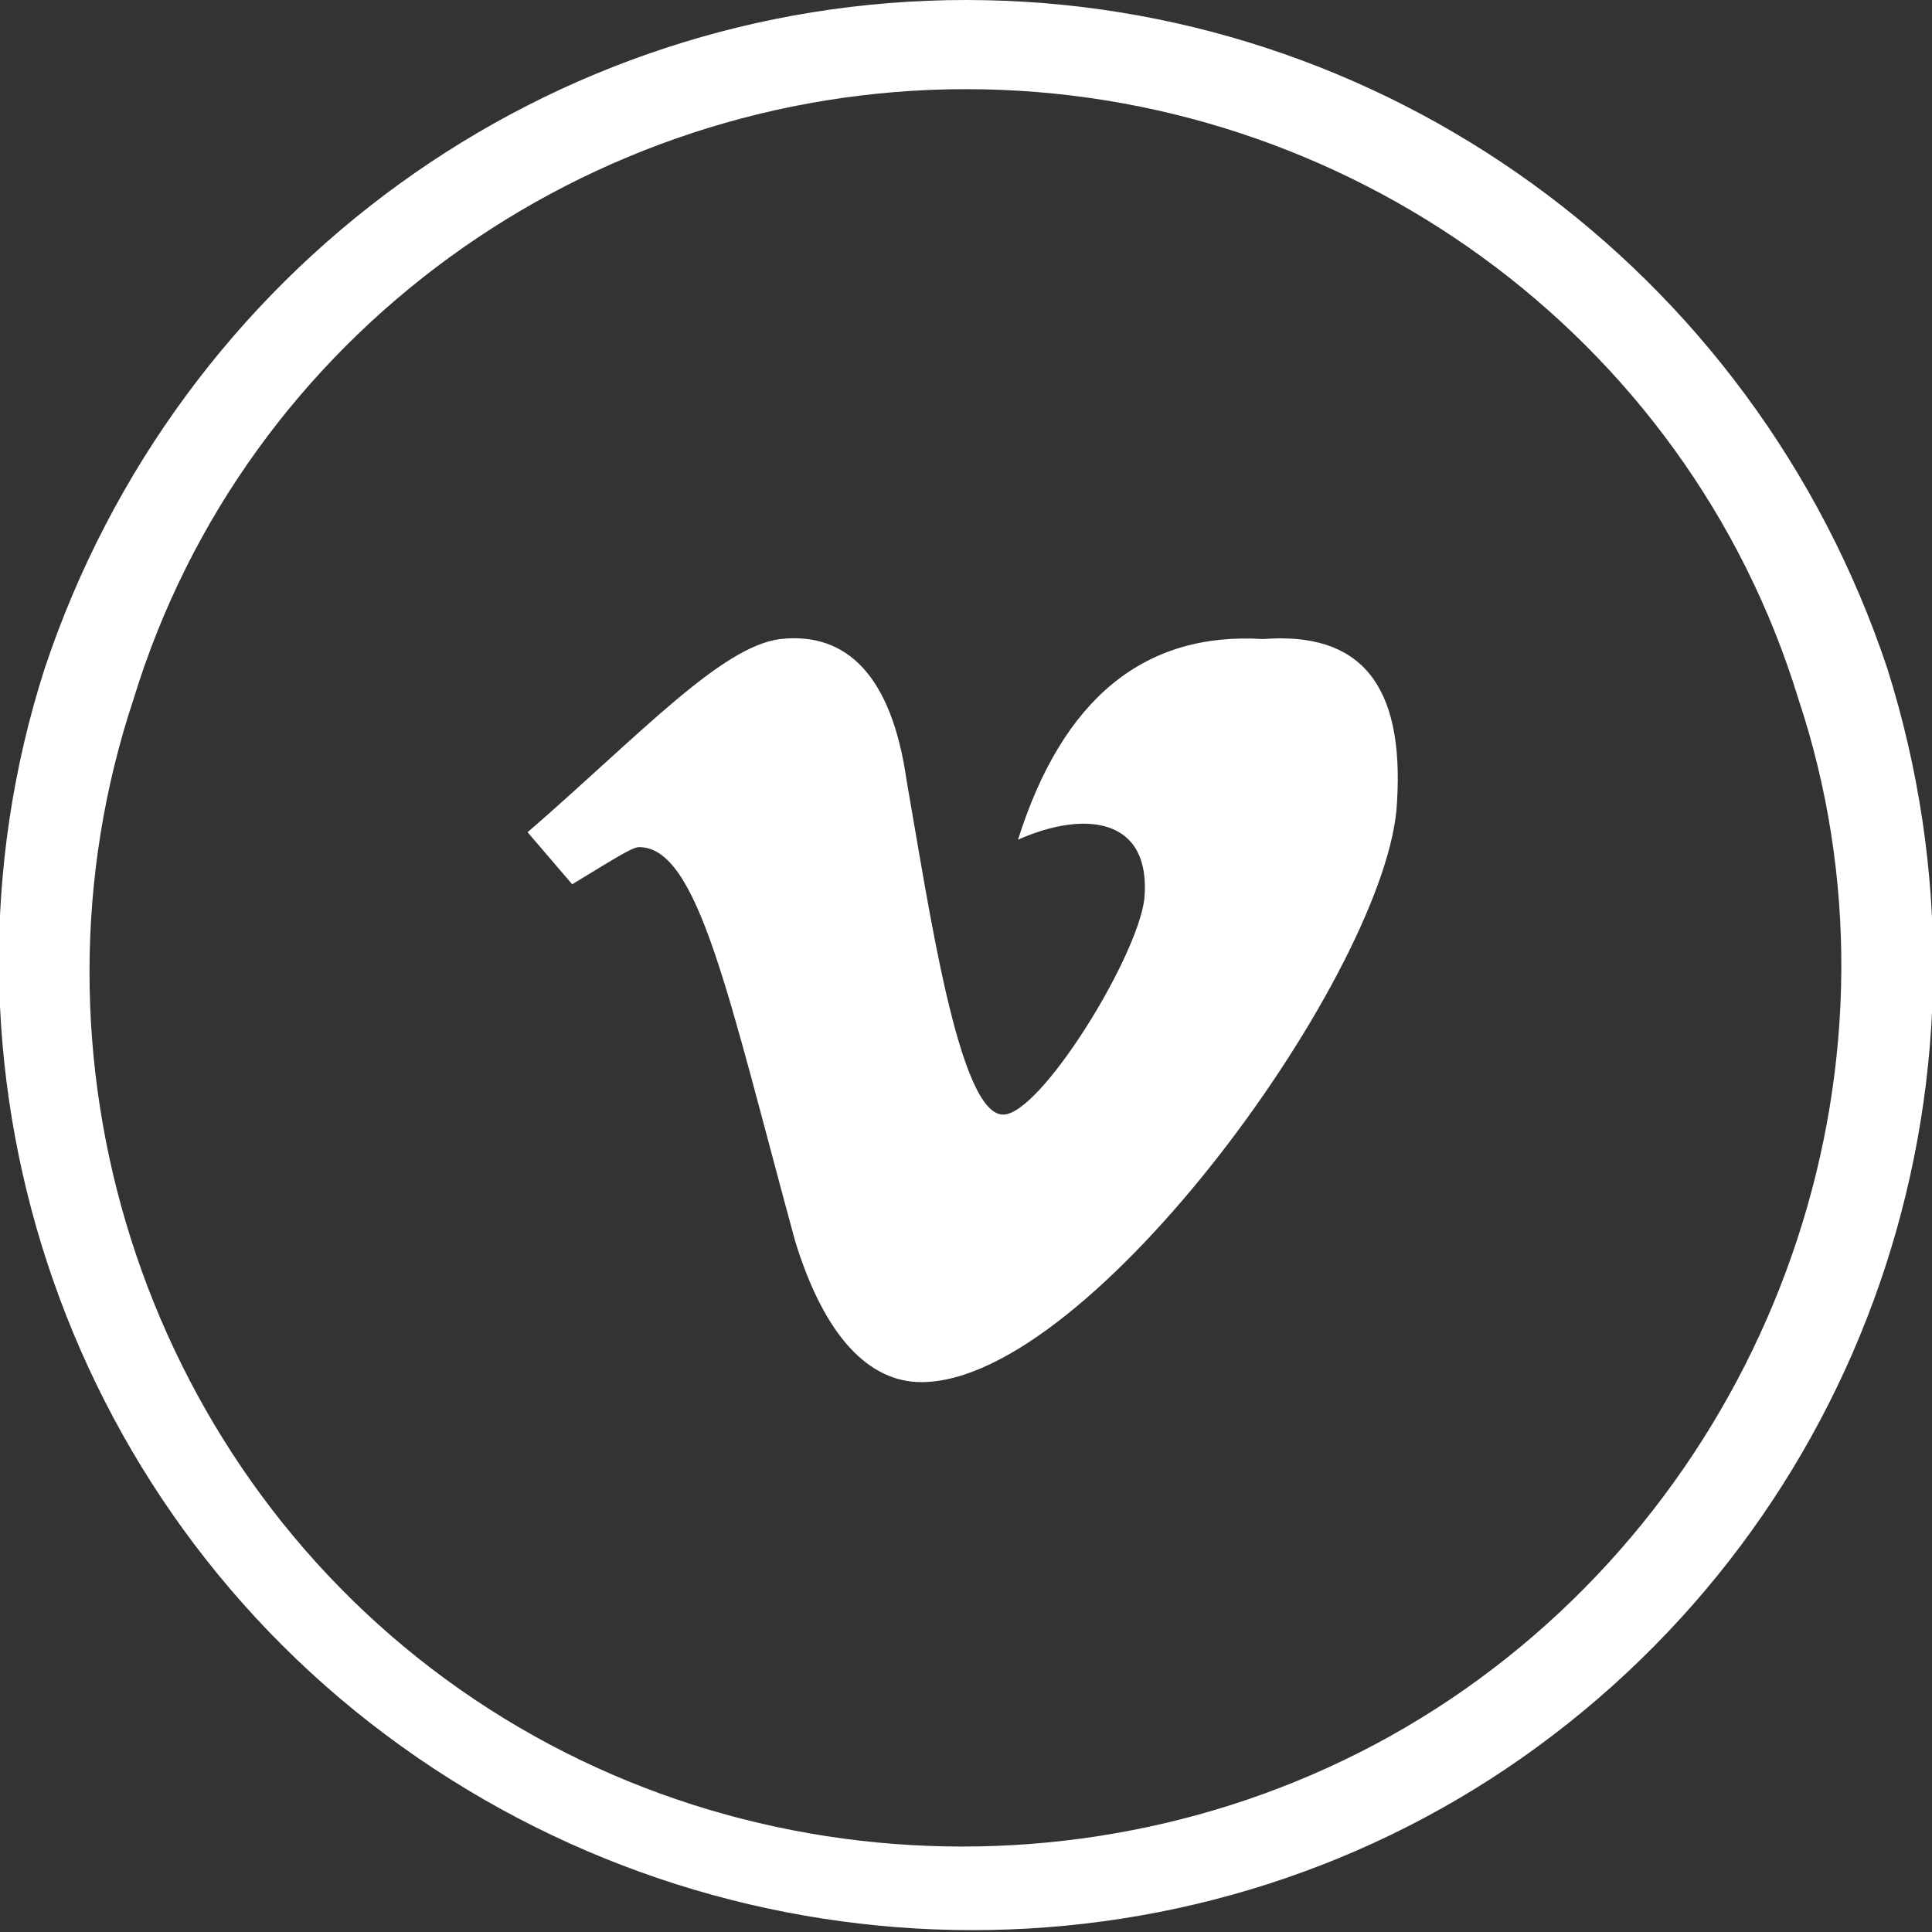 <?xml version="1.0" encoding="utf-8"?>
<!-- Generator: Adobe Illustrator 22.0.1, SVG Export Plug-In . SVG Version: 6.00 Build 0)  -->
<svg version="1.1" id="Capa_1" xmlns="http://www.w3.org/2000/svg" xmlns:xlink="http://www.w3.org/1999/xlink" x="0px" y="0px"
	 viewBox="0 0 26 26" style="enable-background:new 0 0 26 26;" xml:space="preserve">
<rect x="0" y="0" width="26" height="26" fill="#333333" stroke="none"/>
<style type="text/css">
	.st0{fill:#FFFFFF;}
</style>
<g>
	<g>
		<path class="st0" d="M25.4,9c1.7,5.4-0.2,11.2-4.7,14.5s-10.7,3.3-15.3,0C0.8,20.2-1.1,14.3,0.6,9C2.4,3.6,7.4,0,13,0
			C18.6,0,23.6,3.6,25.4,9z M13,1.2c-5.1,0-9.7,3.3-11.2,8.2C0.2,14.2,1.9,19.6,6,22.6c4.1,3,9.8,3,13.9,0c4.1-3,5.9-8.4,4.3-13.2
			C22.7,4.5,18.1,1.2,13,1.2z"/>
	</g>
	<path class="st0" d="M18.8,10.8c-0.1,2.2-4.1,7.8-6.4,7.8c-0.7,0-1.3-0.6-1.7-1.9c-0.9-3.3-1.3-5.3-2.1-5.3c-0.1,0-0.4,0.2-0.9,0.5
		l-0.6-0.7c1.5-1.3,2.6-2.5,3.4-2.6c0.9-0.1,1.5,0.5,1.7,1.9c0.3,1.7,0.7,4.5,1.3,4.5c0.5,0,1.8-2.1,1.9-2.9
		c0.1-1.1-0.8-1.2-1.7-0.8c0.6-1.9,1.7-2.8,3.3-2.7C18.3,8.5,18.9,9.2,18.8,10.8L18.8,10.8z"/>
</g>
</svg>
